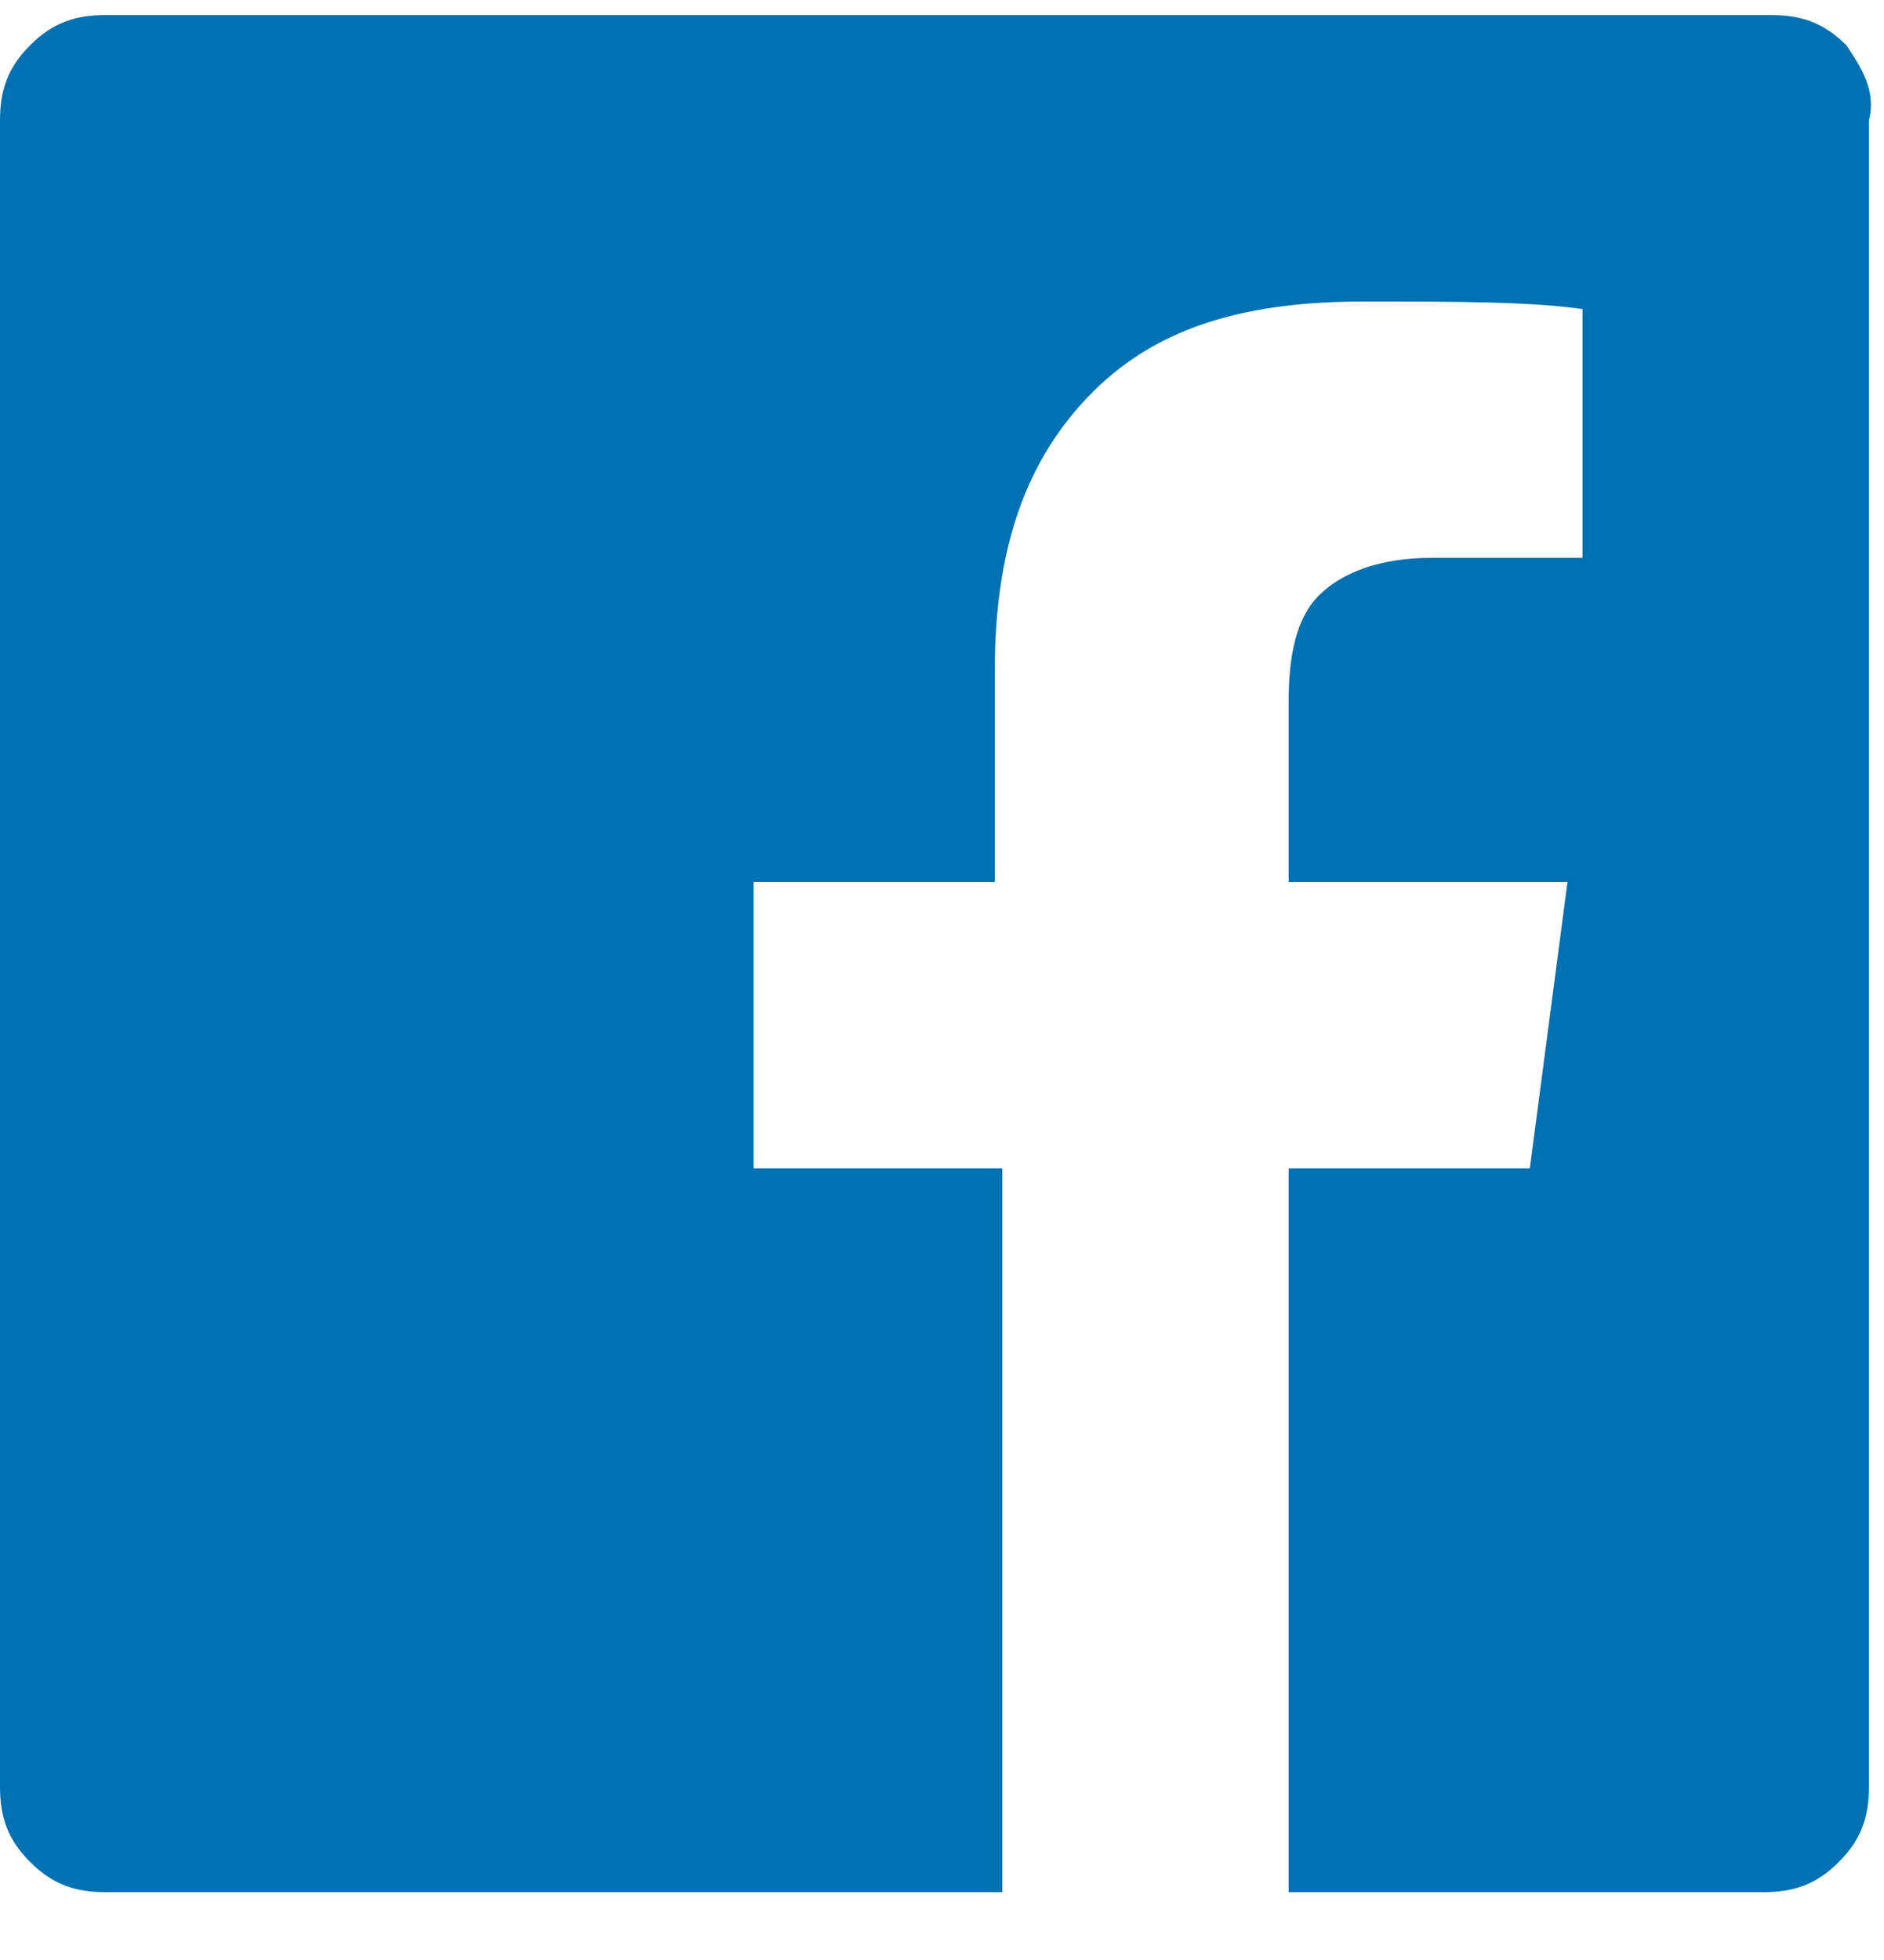 <?xml version="1.0" encoding="utf-8"?>
<svg version="1.1" id="Layer_1" xmlns="http://www.w3.org/2000/svg" xmlns:xlink="http://www.w3.org/1999/xlink" x="0px" y="0px"
	 viewBox="0 0 25 26" style="enable-background:new 0 0 25 26;" xml:space="preserve">
<style type="text/css">
	.st0{fill-rule:evenodd;clip-rule:evenodd;fill:#0071b3;}
</style>
<path class="st0" d="M24.5,0.6c-0.3-0.3-0.6-0.4-1-0.4H1.4c-0.4,0-0.7,0.1-1,0.4S0,1.2,0,1.6v22.1c0,0.4,0.1,0.7,0.4,1
	s0.6,0.4,1,0.4h11.9v-9.6H10v-3.8h3.2V8.9c0-1.6,0.4-2.8,1.3-3.7S16.6,4,18.1,4c1.2,0,2.2,0,2.9,0.1v3.3l-2,0
	c-0.7,0-1.2,0.2-1.5,0.5s-0.4,0.8-0.4,1.4v2.4h3.7l-0.5,3.8h-3.2v9.6h6.3c0.4,0,0.7-0.1,1-0.4s0.4-0.6,0.4-1V1.6
	C24.9,1.2,24.7,0.9,24.5,0.6z"/>
</svg>
